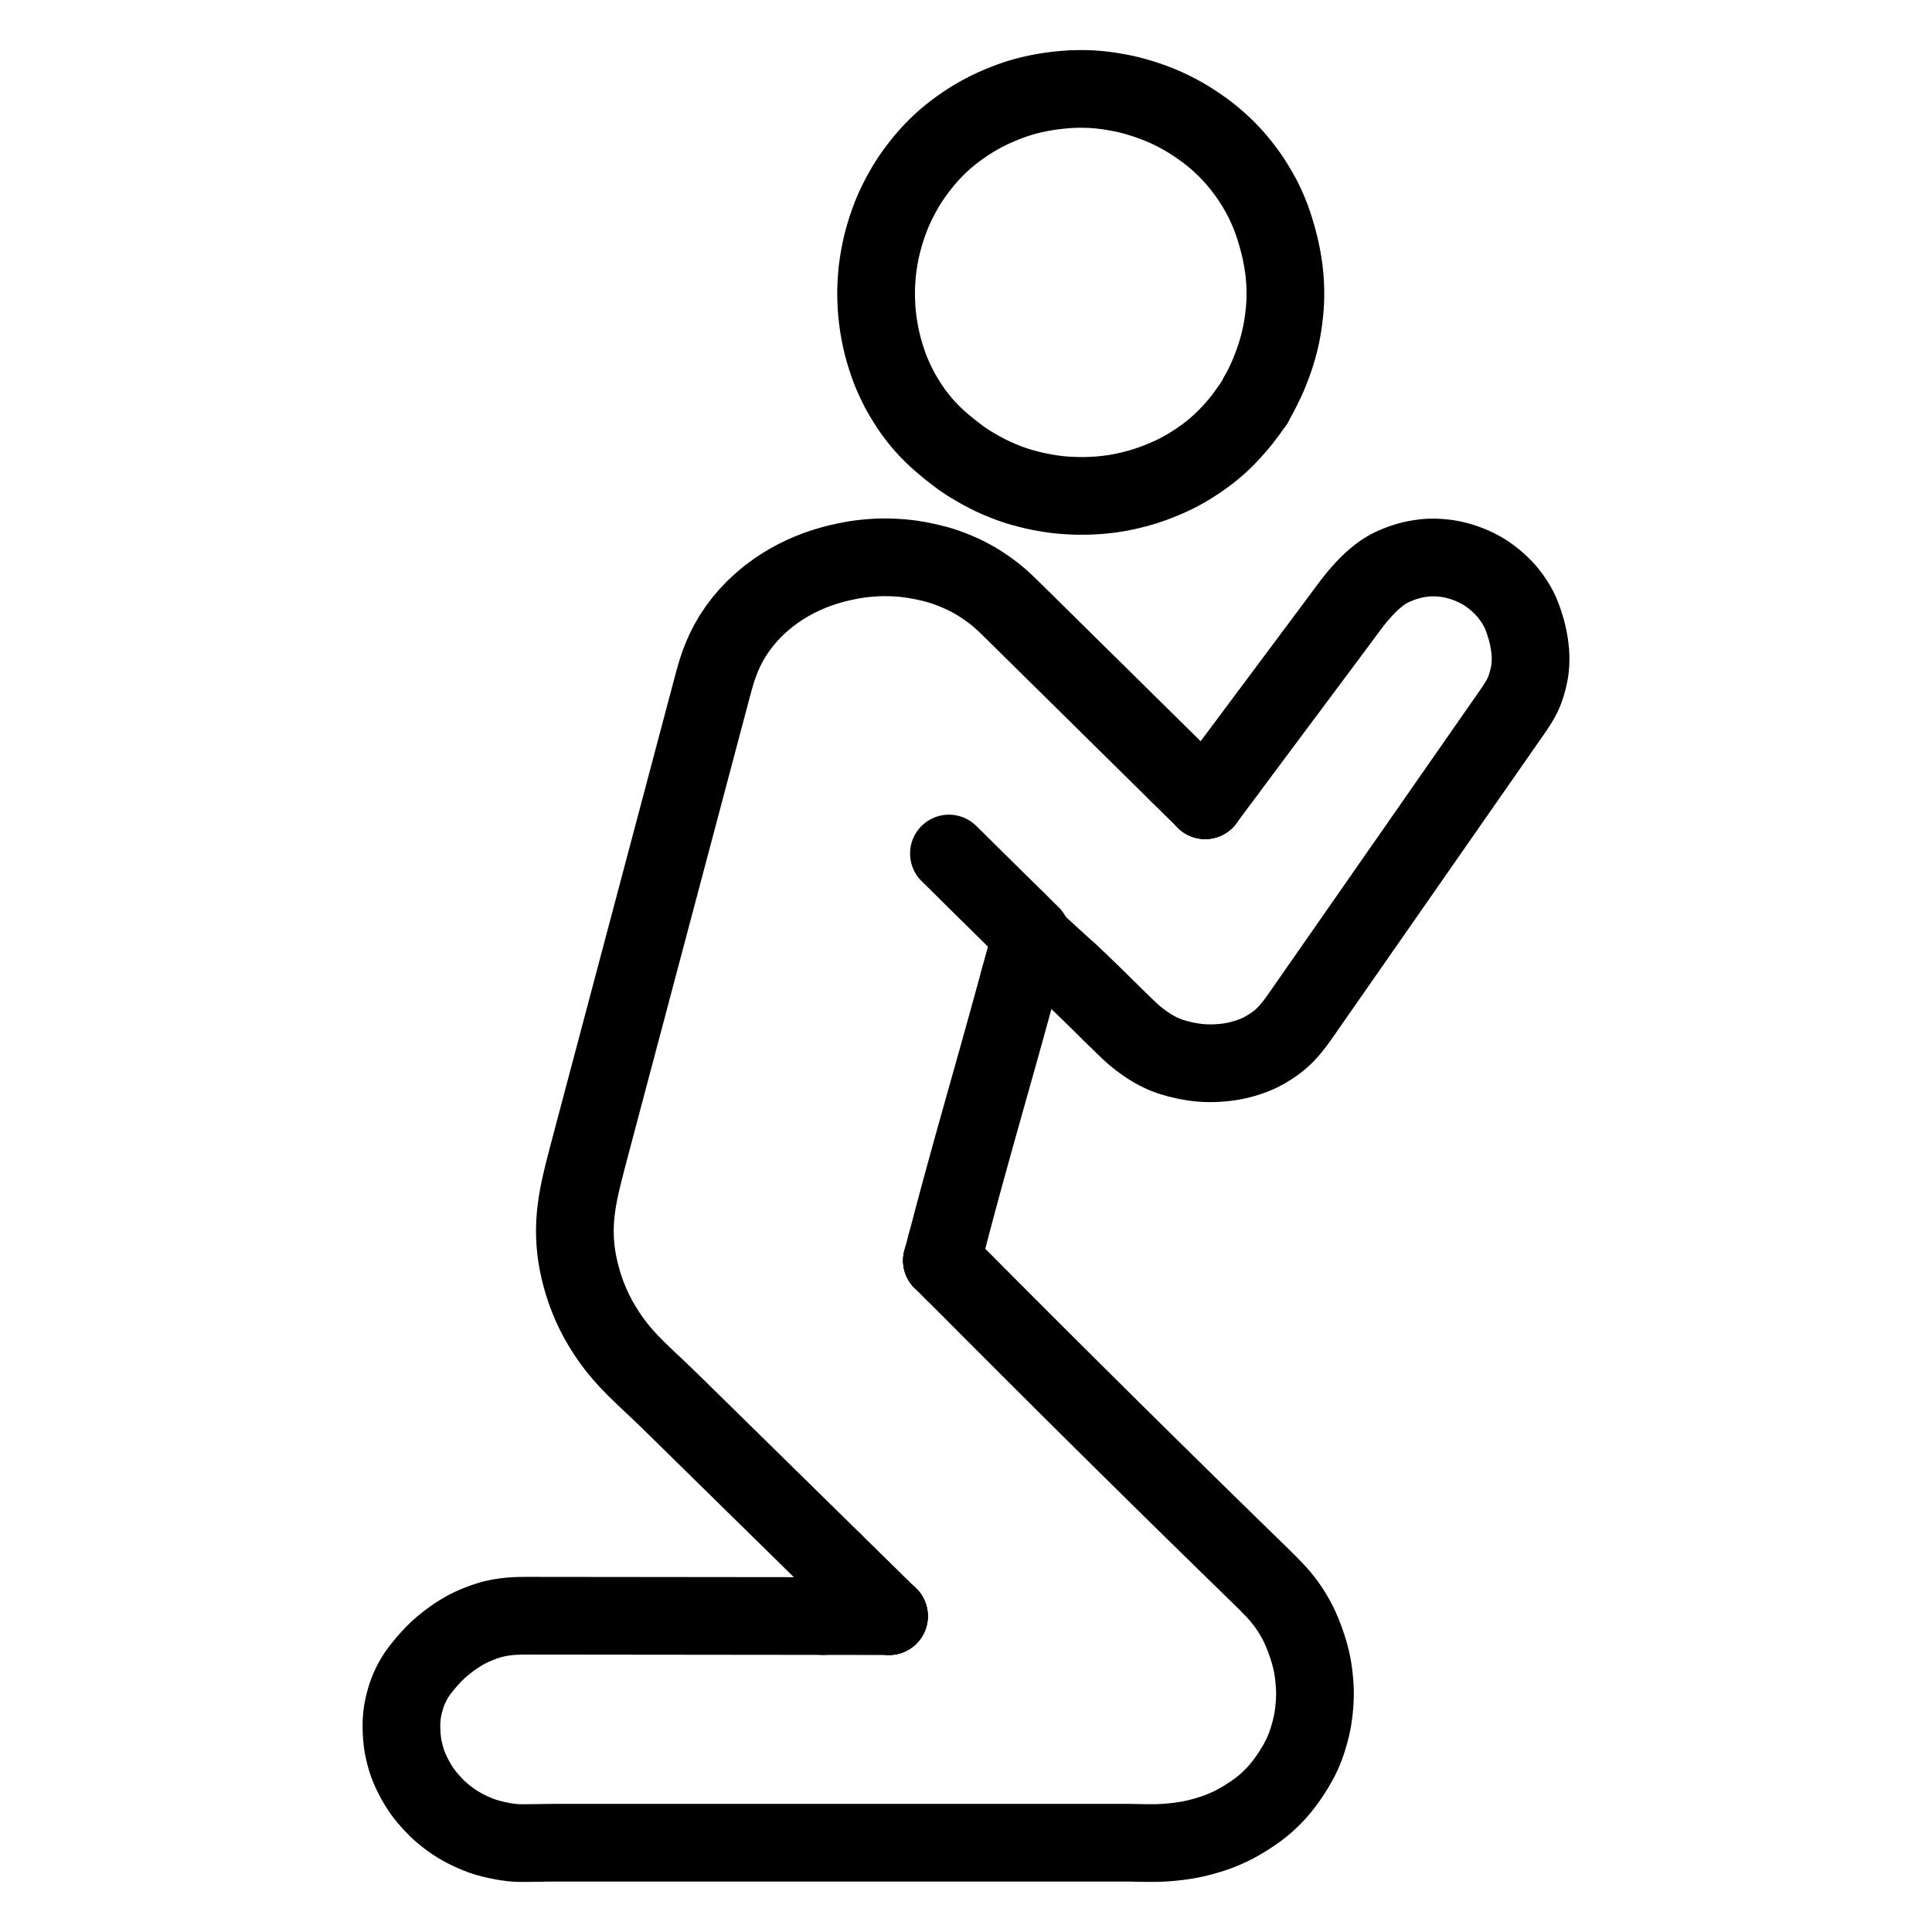 <svg xmlns="http://www.w3.org/2000/svg" viewBox="-47.5 -47.5 1119.0 1119.0" width="1024" height="1024"><g id="skeleton-paths" stroke-width="45.0"><path id="path-0-0" d="M435.017 856.760L432.545 854.333L429.625 851.466L425.540 847.456L421.456 843.446L417.372 839.436L413.287 835.426L409.202 831.416L405.193 827.482L401.242 823.605L397.379 819.813L393.445 815.949L389.452 812.027L385.377 808.025L381.292 804.015L377.208 800.005L373.123 795.995L369.039 791.986L364.954 787.976L360.870 783.966L356.782 779.954L352.769 776.015L348.814 772.134L344.951 768.342L341.017 764.486L337.001 760.596L332.870 756.654L328.705 752.734L324.637 748.874L320.680 745.016L316.975 741.219L313.374 737.269L310.041 733.285L306.807 729.024L303.878 724.769L301.161 720.454L298.819 716.370L296.735 712.342L294.887 708.365L293.184 704.293L291.662 700.244L290.315 696.165L289.149 692.129L288.138 688.117L287.281 684.164L286.586 680.215L286.050 676.220L285.683 672.196L285.485 668.204L285.457 664.203L285.597 660.250L285.889 656.314L286.332 652.398L286.910 648.430L287.630 644.351L288.458 640.291L289.367 636.271L290.322 632.335L291.313 628.392L292.358 624.342L293.431 620.241L294.517 616.128L295.580 612.115L296.633 608.141L297.707 604.094L298.795 599.996L299.886 595.886L300.951 591.873L302.006 587.899L303.081 583.852L304.168 579.754L305.259 575.645L306.324 571.631L307.380 567.657L308.454 563.609L309.542 559.512L310.632 555.403L311.697 551.390L312.753 547.414L313.828 543.367L314.915 539.270L316.005 535.162L317.071 531.149L318.126 527.172L319.201 523.124L320.289 519.027L321.379 514.920L322.444 510.907L323.500 506.930L324.575 502.882L325.662 498.785L326.752 494.679L327.817 490.666L328.873 486.688L329.948 482.639L331.036 478.543L332.125 474.438L333.190 470.425L334.247 466.446L335.322 462.397L336.409 458.301L337.498 454.196L338.564 450.183L339.620 446.204L340.695 442.155L341.782 438.059L342.871 433.955L343.937 429.942L344.994 425.961L346.069 421.912L347.156 417.816L348.245 413.714L349.310 409.700L350.367 405.719L351.442 401.670L352.529 397.574L353.618 393.472L354.683 389.459L355.741 385.477L356.816 381.427L357.903 377.332L358.991 373.231L360.056 369.218L361.114 365.235L362.189 361.185L363.276 357.090L364.364 352.989L365.431 348.977L366.523 345.004L367.695 341.047L369.046 337.034L370.597 333.042L372.396 328.984L374.426 325.008L376.792 320.922L379.486 316.888L382.583 312.747L385.988 308.754L389.673 304.866L393.609 301.230L397.636 297.868L401.791 294.795L405.813 292.094L409.863 289.680L413.792 287.559L417.793 285.624L421.729 283.899L425.698 282.352L429.630 280.997L433.601 279.800L437.604 278.746L441.563 277.845L445.144 277.122L448.152 276.606L450.548 276.255L452.626 276.007L454.679 275.799L456.621 275.632L458.730 275.487L460.634 275.385L462.777 275.314L464.681 275.288L466.824 275.307L468.728 275.357L470.871 275.449L472.775 275.559L474.923 275.723L476.790 275.899L478.952 276.152L481.233 276.482L484.301 276.997L487.811 277.694L491.372 278.477L494.525 279.276L496.932 279.955L499.201 280.672L501.364 281.430L503.852 282.357L506.402 283.396L508.776 284.420L511.193 285.543L513.566 286.742L516.164 288.136L518.829 289.708L521.552 291.444L524.357 293.371L527.050 295.342L529.352 297.123L531.493 298.916L533.359 300.591L535.408 302.514L537.216 304.258L539.166 306.160L540.945 307.907L543.002 309.932L544.903 311.807L547.052 313.926L548.969 315.817L551.126 317.946L553.043 319.837L555.201 321.965L557.118 323.856L559.276 325.985L561.193 327.876L563.351 330.005L565.268 331.896L567.425 334.024L569.342 335.915L571.500 338.044L573.417 339.935L575.575 342.063L577.492 343.955L579.649 346.083L581.566 347.974L583.724 350.103L585.641 351.994L587.804 354.128L589.729 356.028L591.824 358.095L593.622 359.870L595.564 361.785L597.333 363.530L599.379 365.547L601.274 367.416L603.419 369.531L605.336 371.422L607.493 373.551L609.410 375.442L611.568 377.570L613.485 379.461L615.643 381.590L617.560 383.481L619.718 385.610L621.635 387.501L623.792 389.629L625.709 391.520L627.867 393.649L629.784 395.540L631.942 397.669L633.318 399.026L634.702 400.392" stroke="black" stroke-width="45" fill="none" stroke-linecap="round" stroke-linejoin="round"></path><path id="path-1-0" d="M571.026 515.127L572.025 516.037L573.422 517.328L575.259 519.037L577.381 521.040L579.329 522.894L581.513 524.994L583.448 526.867L585.616 528.985L587.536 530.873L589.693 533.002L591.608 534.896L593.763 537.027L595.679 538.919L597.840 541.044L599.766 542.926L601.935 545.035L603.864 546.900L605.963 548.910L607.793 550.621L609.889 552.466L612.162 554.290L614.843 556.282L617.657 558.206L620.408 559.907L623.086 561.386L625.693 562.636L627.963 563.577L630.177 564.410L632.045 564.983L634.270 565.655L636.611 566.205L639.195 566.801L641.783 567.278L643.976 567.645L646.217 567.926L648.122 568.109L650.297 568.253L652.201 568.322L654.394 568.324L656.323 568.275L658.502 568.158L660.345 568.011L662.516 567.787L664.435 567.529L666.655 567.169L668.467 566.815L670.528 566.328L672.320 565.853L674.523 565.178L676.580 564.513L678.851 563.662L680.858 562.841L683.109 561.743L685.558 560.410L688.397 558.681L691.179 556.785L693.534 554.965L695.577 553.140L697.278 551.454L699.090 549.490L700.730 547.562L702.473 545.344L703.962 543.325L705.544 541.102L706.980 539.045L708.684 536.601L710.494 534.003L712.708 530.827L714.939 527.627L717.089 524.542L718.795 522.094L720.331 519.890L721.662 517.981L723.104 515.911L724.438 513.997L725.886 511.920L727.219 510.005L728.667 507.928L730 506.014L731.448 503.936L732.782 502.022L734.228 499.947L735.560 498.035L737.101 495.822L738.807 493.375L740.998 490.231L743.499 486.642L746.239 482.710L749.016 478.725L751.756 474.792L754.259 471.200L756.450 468.055L758.156 465.606L759.696 463.397L761.027 461.486L762.472 459.414L763.806 457.500L765.253 455.422L766.587 453.508L768.035 451.431L769.369 449.516L770.816 447.439L772.150 445.525L773.598 443.447L774.931 441.533L776.379 439.456L777.713 437.541L779.160 435.464L780.494 433.550L781.942 431.472L783.276 429.558L784.723 427.481L786.057 425.567L787.497 423.500L788.826 421.592L790.358 419.393L792.067 416.940L794.255 413.799L796.723 410.259L799.181 406.731L801.372 403.587L803.075 401.142L804.620 398.925L805.954 397.011L807.402 394.933L808.736 393.019L810.184 390.942L811.518 389.027L812.965 386.950L814.299 385.036L815.740 382.968L817.069 381.060L818.602 378.859L820.230 376.525L822.062 373.897L823.844 371.341L825.404 369.100L826.884 366.976L828.214 365.062L829.707 362.885L831.198 360.598L832.735 358.108L834.169 355.449L835.412 352.669L836.582 349.311L837.517 345.976L838.233 342.700L838.623 340.286L838.842 338.026L838.951 336.156L838.998 334L838.968 332.097L838.833 329.866L838.577 327.549L838.214 324.948L837.736 322.281L837.257 320.018L836.660 317.640L835.991 315.408L835.154 312.732L834.181 310.061L833.190 307.565L832.053 305.183L830.937 303.115L829.511 300.817L828.168 298.829L826.501 296.611L825.020 294.814L823.119 292.728L821.078 290.750L818.682 288.612L816.171 286.600L813.899 284.951L811.550 283.442L809.195 282.155L806.546 280.824L803.763 279.610L800.974 278.554L798.228 277.659L795.554 276.951L793.270 276.422L790.942 276.030L789.093 275.786L786.988 275.584L785.233 275.462L783.056 275.388L781.154 275.404L778.978 275.515L777.224 275.687L775.137 275.955L773.303 276.262L770.997 276.704L768.657 277.303L765.692 278.190L762.681 279.280L759.704 280.514L757.281 281.690L755.060 282.969L753.135 284.228L751.036 285.775L749.096 287.337L746.960 289.212L744.895 291.200L742.731 293.430L740.570 295.828L738.641 298.073L736.776 300.366L735.241 302.338L733.586 304.522L732.082 306.544L730.315 308.934L728.806 310.982L727.128 313.248L725.769 315.077L724.159 317.235L722.742 319.135L721.170 321.240L719.776 323.107L718.169 325.263L716.730 327.192L715.067 329.421L713.682 331.277L712.057 333.454L710.640 335.353L709.069 337.458L707.676 339.325L706.068 341.481L704.628 343.410L702.966 345.640L701.580 347.497L699.956 349.673L698.539 351.572L696.968 353.676L695.575 355.543L693.967 357.699L692.527 359.629L690.864 361.859L689.479 363.716L687.854 365.892L686.437 367.790L684.867 369.894L683.474 371.761L681.866 373.917L680.426 375.848L678.762 378.078L677.377 379.936L675.753 382.111L674.336 384.009L672.766 386.112L671.373 387.979L669.764 390.136L668.324 392.066L666.642 394.323L665.224 396.226L663.994 397.875L663.134 399.030" stroke="black" stroke-width="45" fill="none" stroke-linecap="round" stroke-linejoin="round"></path><path id="path-2-0" d="M502.106 446.855L503.409 448.110L505.061 449.733L507.224 451.865L509.157 453.787L511.061 455.681L512.818 457.426L514.907 459.495L517.076 461.641L519.523 464.057L521.983 466.482L524.192 468.659L526.398 470.833L528.316 472.725L530.474 474.853L532.391 476.744L534.549 478.873L536.466 480.764L538.624 482.892L540 484.250L541.384 485.615" stroke="black" stroke-width="45" fill="none" stroke-linecap="round" stroke-linejoin="round"></path><path id="path-3-0" d="M500.408 673.772L500.830 672.202L501.440 669.904L502.245 666.848L503.023 663.862L503.638 661.526L504.232 659.267L504.754 657.313L505.353 655.054L505.995 652.647L506.822 649.569L507.771 646.051L508.707 642.595L509.540 639.517L510.172 637.192L510.808 634.861L511.466 632.463L512.324 629.348L513.291 625.847L514.245 622.398L515.099 619.320L515.744 616.996L516.395 614.662L517.062 612.269L517.929 609.163L518.927 605.592L520.020 601.693L521.020 598.130L521.888 595.046L522.542 592.724L523.200 590.390L523.872 588L524.744 584.896L525.745 581.330L526.863 577.354L527.986 573.363L529 569.761L529.889 566.601L530.685 563.760L531.560 560.630L532.555 557.065L533.635 553.191L534.623 549.643L535.468 546.601L536.116 544.262L536.762 541.925L537.434 539.485L538.292 536.370L539.257 532.864L540.240 529.291L541.150 525.980L541.903 523.238L542.421 521.341L542.795 519.972" stroke="black" stroke-width="45" fill="none" stroke-linecap="round" stroke-linejoin="round"></path><path id="path-4-0" d="M429.131 888.505L427.763 888.503L425.869 888.500L423.792 888.497L421.518 888.493L419.642 888.490L417.464 888.488L415.560 888.486L413.417 888.483L411.513 888.481L409.369 888.479L407.465 888.477L405.322 888.475L403.418 888.473L401.275 888.471L399.371 888.469L397.228 888.466L395.324 888.464L393.181 888.462L391.277 888.460L389.134 888.458L387.229 888.456L385.086 888.454L383.182 888.452L381.039 888.449L379.135 888.447L376.992 888.445L375.088 888.443L372.945 888.441L371.041 888.439L368.898 888.437L366.994 888.435L364.850 888.432L362.946 888.430L360.803 888.428L358.899 888.426L356.756 888.424L354.852 888.422L352.709 888.420L350.805 888.418L348.662 888.415L346.758 888.413L344.614 888.411L342.710 888.409L340.567 888.407L338.663 888.405L336.520 888.403L334.616 888.401L332.473 888.398L330.569 888.396L328.426 888.394L326.522 888.392L324.379 888.390L322.475 888.388L320.331 888.386L318.427 888.384L316.284 888.381L314.380 888.379L312.237 888.377L310.333 888.375L308.190 888.373L306.286 888.371L304.143 888.369L302.239 888.367L300.095 888.364L298.191 888.362L296.048 888.360L294.144 888.358L292.001 888.356L290.097 888.354L287.954 888.352L286.050 888.350L283.907 888.347L282.003 888.345L279.860 888.343L277.955 888.341L275.812 888.339L273.908 888.337L271.765 888.335L269.861 888.333L267.718 888.330L265.814 888.328L263.671 888.326L261.767 888.324L259.624 888.322L257.720 888.318L255.525 888.325L253.209 888.373L250.609 888.469L247.845 888.665L245.236 888.951L242.623 889.341L240.166 889.815L237.941 890.315L235.660 890.948L233.270 891.753L230.702 892.681L227.966 893.778L225.506 894.883L222.865 896.191L220.300 897.640L217.487 899.359L214.388 901.497L211.310 903.791L208.354 906.201L206.040 908.246L203.828 910.414L201.761 912.623L199.491 915.188L197.370 917.732L195.573 920.018L194.014 922.182L192.778 924.118L191.520 926.303L190.529 928.242L189.525 930.385L188.774 932.226L187.957 934.459L187.260 936.766L186.578 939.239L186.025 941.710L185.635 943.763L185.331 946.016L185.160 947.900L185.028 950.173L185.002 952.404L185.071 955.329L185.253 958.374L185.588 961.570L186.026 964.321L186.581 966.936L187.180 969.317L187.772 971.457L188.495 973.669L189.386 975.971L190.477 978.514L191.757 981.138L193.014 983.518L194.473 986.036L195.819 988.183L197.334 990.402L198.740 992.256L200.400 994.272L202.047 996.141L203.944 998.182L205.699 999.966L207.742 1001.869L209.915 1003.685L212.430 1005.650L215.085 1007.543L217.928 1009.387L221.244 1011.261L224.895 1013.077L228.500 1014.671L231.750 1015.917L234.675 1016.848L237.761 1017.672L240.810 1018.364L243.748 1018.939L246.049 1019.319L248.266 1019.619L250.158 1019.809L252.323 1019.954L254.227 1019.998L256.370 1020L258.275 1019.973L260.418 1019.948L262.322 1019.930L264.465 1019.908L266.369 1019.879L268.512 1019.843L270.416 1019.814L272.559 1019.799L274.463 1019.794L276.606 1019.794L278.510 1019.794L280.654 1019.794L282.558 1019.794L284.701 1019.794L286.605 1019.793L288.748 1019.793L290.652 1019.793L292.795 1019.793L294.699 1019.793L296.842 1019.793L298.746 1019.793L300.890 1019.793L302.794 1019.793L304.937 1019.792L306.841 1019.792L308.984 1019.792L310.888 1019.792L313.031 1019.792L314.935 1019.792L317.078 1019.792L318.982 1019.792L321.125 1019.792L323.029 1019.792L325.173 1019.791L327.077 1019.791L329.220 1019.791L331.124 1019.791L333.267 1019.791L335.171 1019.791L337.314 1019.791L339.218 1019.791L341.361 1019.791L343.265 1019.790L345.409 1019.790L347.313 1019.790L349.456 1019.790L351.360 1019.790L353.503 1019.790L355.407 1019.790L357.550 1019.790L359.454 1019.790L361.597 1019.790L363.501 1019.789L365.644 1019.789L367.549 1019.789L369.692 1019.789L371.596 1019.789L373.739 1019.789L375.643 1019.789L377.786 1019.789L379.690 1019.789L381.833 1019.788L383.737 1019.788L385.880 1019.788L387.784 1019.788L389.928 1019.788L391.832 1019.788L393.975 1019.788L395.879 1019.788L398.022 1019.788L399.926 1019.787L402.069 1019.787L403.973 1019.787L406.116 1019.787L408.020 1019.787L410.164 1019.787L412.068 1019.787L414.211 1019.787L416.115 1019.787L418.258 1019.787L420.162 1019.786L422.305 1019.786L424.209 1019.786L426.352 1019.786L428.256 1019.786L430.399 1019.786L432.303 1019.786L434.447 1019.786L436.351 1019.786L438.494 1019.785L440.398 1019.785L442.541 1019.785L444.445 1019.785L446.588 1019.785L448.492 1019.785L450.635 1019.785L452.539 1019.785L454.683 1019.785L456.587 1019.785L458.730 1019.784L460.634 1019.784L462.777 1019.784L464.681 1019.784L466.824 1019.784L468.728 1019.784L470.871 1019.784L472.775 1019.784L474.918 1019.784L476.823 1019.783L478.966 1019.783L480.870 1019.783L483.013 1019.783L484.917 1019.783L487.060 1019.783L488.964 1019.783L491.107 1019.783L493.011 1019.783L495.154 1019.782L497.058 1019.782L499.202 1019.782L501.106 1019.782L503.249 1019.782L505.153 1019.782L507.296 1019.782L509.200 1019.782L511.343 1019.782L513.247 1019.782L515.390 1019.781L517.294 1019.781L519.438 1019.781L521.342 1019.781L523.485 1019.781L525.389 1019.781L527.532 1019.781L529.436 1019.781L531.579 1019.781L533.483 1019.780L535.626 1019.780L537.530 1019.780L539.673 1019.780L541.577 1019.780L543.721 1019.780L545.625 1019.780L547.768 1019.780L549.672 1019.780L551.815 1019.779L553.719 1019.779L555.862 1019.779L557.766 1019.779L559.909 1019.779L561.813 1019.779L563.957 1019.779L565.861 1019.779L568.004 1019.779L569.908 1019.779L572.051 1019.778L573.955 1019.778L576.098 1019.778L578.002 1019.778L580.145 1019.778L582.049 1019.778L584.193 1019.778L586.097 1019.778L588.240 1019.778L590.144 1019.777L592.287 1019.777L594.191 1019.777L596.334 1019.777L598.238 1019.777L600.381 1019.777L602.285 1019.777L604.428 1019.782L606.332 1019.795L608.476 1019.826L610.380 1019.868L612.523 1019.915L614.427 1019.951L616.570 1019.973L618.474 1019.978L620.617 1019.969L622.521 1019.946L624.730 1019.878L627.016 1019.757L629.565 1019.569L632.251 1019.325L634.892 1019.017L637.619 1018.652L640.248 1018.223L642.550 1017.805L644.902 1017.299L647.237 1016.723L649.935 1015.997L652.606 1015.220L654.980 1014.469L657.178 1013.716L659.100 1012.988L661.207 1012.130L663.225 1011.253L665.542 1010.174L668.056 1008.896L671.214 1007.141L674.777 1004.965L678.333 1002.625L681.458 1000.381L683.835 998.525L685.983 996.681L687.859 994.945L689.900 992.939L691.669 991.091L693.551 988.963L695.354 986.729L697.276 984.214L699.153 981.570L700.918 978.911L702.667 976.083L704.235 973.339L705.562 970.868L706.670 968.560L707.562 966.542L708.467 964.286L709.359 961.799L710.340 958.709L711.248 955.559L712.004 952.529L712.514 950.189L712.929 947.828L713.257 945.538L713.578 942.895L713.812 940.292L713.977 937.963L714.071 935.709L714.116 933.779L714.095 931.555L713.991 929.244L713.809 926.652L713.558 924.026L713.311 921.830L712.993 919.579L712.689 917.753L712.244 915.447L711.705 913.099L710.874 909.933L709.767 906.301L708.369 902.275L706.943 898.577L705.589 895.436L704.495 893.106L703.361 890.921L702.275 888.978L700.982 886.791L699.731 884.818L698.313 882.718L696.941 880.820L695.311 878.725L693.702 876.783L691.716 874.539L689.600 872.290L687.183 869.816L684.729 867.379L682.524 865.207L680.312 863.047L678.386 861.170L676.215 859.055L674.287 857.175L672.117 855.058L670.190 853.177L668.020 851.060L666.093 849.179L663.931 847.066L662.016 845.193L659.943 843.163L658.155 841.414L656.206 839.507L654.411 837.753L652.327 835.714L650.406 833.834L648.242 831.715L646.319 829.831L644.155 827.709L642.233 825.823L640.069 823.700L638.148 821.813L635.985 819.690L634.064 817.803L631.903 815.678L629.983 813.790L627.822 811.664L625.902 809.776L623.742 807.650L621.824 805.760L619.664 803.633L617.746 801.743L615.588 799.615L613.671 797.724L611.513 795.595L609.597 793.703L607.440 791.574L605.525 789.682L603.369 787.551L601.454 785.658L599.299 783.527L597.385 781.633L595.230 779.501L593.317 777.606L591.163 775.473L589.251 773.578L587.098 771.444L585.186 769.548L583.034 767.414L581.123 765.517L578.972 763.382L577.061 761.484L574.911 759.348L573.001 757.450L570.852 755.313L568.943 753.414L566.794 751.276L564.886 749.376L562.738 747.238L560.830 745.338L558.684 743.198L556.777 741.297L554.630 739.157L552.724 737.255L550.579 735.114L548.673 733.211L546.529 731.070L544.624 729.166L542.487 727.029L540.593 725.132L538.542 723.077L536.774 721.304L534.846 719.374L533.072 717.600L531.012 715.542L529.114 713.642L526.975 711.501L525.074 709.594L522.934 707.448L521.033 705.540L518.894 703.393L516.994 701.485L514.856 699.337L512.956 697.428L510.820 695.285L508.923 693.384L506.855 691.323L505.553 690.026L504.330 688.813" stroke="black" stroke-width="45" fill="none" stroke-linecap="round" stroke-linejoin="round"></path><path id="path-extension-1" d="M435.017 856.760L467.410 888.561" stroke="black" stroke-width="45" fill="none" stroke-linecap="round" stroke-linejoin="round"></path><path id="path-extension-2" d="M634.702 400.392L650.507 415.983" stroke="black" stroke-width="45" fill="none" stroke-linecap="round" stroke-linejoin="round"></path><path id="path-extension-3" d="M571.026 515.127L549.477 495.485" stroke="black" stroke-width="45" fill="none" stroke-linecap="round" stroke-linejoin="round"></path><path id="path-extension-4" d="M663.134 399.030L650.507 415.983" stroke="black" stroke-width="45" fill="none" stroke-linecap="round" stroke-linejoin="round"></path><path id="path-extension-5" d="M541.384 485.615L549.883 493.998" stroke="black" stroke-width="45" fill="none" stroke-linecap="round" stroke-linejoin="round"></path><path id="path-extension-6" d="M500.408 673.772L498.043 682.580" stroke="black" stroke-width="45" fill="none" stroke-linecap="round" stroke-linejoin="round"></path><path id="path-extension-7" d="M542.795 519.972L549.477 495.485" stroke="black" stroke-width="45" fill="none" stroke-linecap="round" stroke-linejoin="round"></path><path id="path-extension-8" d="M429.131 888.505L467.410 888.561" stroke="black" stroke-width="45" fill="none" stroke-linecap="round" stroke-linejoin="round"></path><path id="path-extension-9" d="M504.330 688.813L498.043 682.580" stroke="black" stroke-width="45" fill="none" stroke-linecap="round" stroke-linejoin="round"></path><path id="path-connection-1" d="M467.410 888.561L467.410 888.561" stroke="black" stroke-width="45" fill="none" stroke-linecap="round" stroke-linejoin="round"></path><path id="path-connection-2" d="M650.507 415.983L650.507 415.983" stroke="black" stroke-width="45" fill="none" stroke-linecap="round" stroke-linejoin="round"></path><path id="path-connection-3" d="M549.477 495.485L549.477 495.485" stroke="black" stroke-width="45" fill="none" stroke-linecap="round" stroke-linejoin="round"></path><path id="path-connection-4" d="M498.043 682.580L498.043 682.580" stroke="black" stroke-width="45" fill="none" stroke-linecap="round" stroke-linejoin="round"></path></g><g id="skeleton-paths" stroke-width="45.0"><path id="path-0-0" d="M675.878 190.174L674.737 191.780L673.643 193.262L671.901 195.542L670.053 197.793L667.857 200.368L665.517 202.966L663.359 205.269L661.142 207.478L659.157 209.346L656.954 211.313L655.023 212.944L652.885 214.660L650.886 216.172L648.562 217.853L646.557 219.233L644.430 220.648L642.727 221.730L640.680 222.988L638.799 224.092L636.573 225.336L634.523 226.419L632.172 227.593L629.655 228.756L626.602 230.085L623.465 231.347L620.392 232.516L617.948 233.365L615.612 234.145L613.299 234.832L610.323 235.666L607.277 236.431L604.208 237.134L601.849 237.620L599.521 238.040L597.694 238.335L595.543 238.644L593.739 238.868L591.500 239.108L589.552 239.285L587.295 239.449L585.465 239.551L583.345 239.639L581.542 239.689L579.350 239.720L577.453 239.713L575.263 239.664L573.462 239.598L571.342 239.491L569.511 239.375L567.254 239.190L565.310 238.995L562.998 238.710L560.720 238.373L558.099 237.946L555.402 237.455L552.785 236.916L550.171 236.323L547.666 235.690L545.411 235.097L543.169 234.452L541.190 233.843L539.059 233.130L537.131 232.443L534.958 231.614L532.571 230.646L530.008 229.556L527.292 228.324L524.627 227.018L521.450 225.347L518.290 223.585L515.234 221.792L512.846 220.302L510.556 218.757L508.140 217.022L505.142 214.750L502.085 212.342L499.057 209.847L496.468 207.598L494.033 205.368L491.804 203.192L489.784 201.127L487.789 198.933L486.039 196.900L484.205 194.656L482.693 192.703L481.122 190.556L479.592 188.310L477.899 185.711L476.215 182.987L474.783 180.557L473.472 178.175L472.296 175.872L471.034 173.272L469.855 170.691L468.854 168.367L467.948 166.084L467.068 163.668L466.058 160.674L465.100 157.657L464.265 154.775L463.675 152.591L463.155 150.419L462.744 148.603L462.288 146.395L461.937 144.565L461.556 142.365L461.271 140.528L460.964 138.322L460.735 136.470L460.501 134.315L460.331 132.443L460.177 130.292L460.078 128.388L459.997 126.245L459.950 124.341L459.930 122.198L459.949 120.294L460.014 118.151L460.106 116.247L460.236 114.104L460.380 112.200L460.577 110.058L460.786 108.199L461.069 106.032L461.416 103.805L461.853 101.216L462.353 98.554L462.925 95.859L463.655 92.836L464.484 89.791L465.351 86.820L466.148 84.348L466.947 81.989L467.861 79.539L468.768 77.151L469.785 74.708L470.627 72.767L471.666 70.565L472.575 68.733L473.739 66.478L474.783 64.543L476.066 62.230L477.256 60.196L478.629 57.952L479.917 56L481.351 53.920L482.705 52.047L484.257 49.966L485.781 48.002L487.536 45.828L489.153 43.915L490.945 41.894L492.624 40.093L494.528 38.134L496.285 36.405L498.266 34.555L500.145 32.888L502.426 30.968L504.888 29.027L507.967 26.738L511.123 24.535L514.274 22.452L517.050 20.753L519.685 19.228L522.306 17.811L525.015 16.430L528.117 14.974L531.517 13.495L534.983 12.084L538.083 10.913L540.560 10.049L542.759 9.341L544.714 8.757L546.858 8.163L548.836 7.657L550.972 7.152L552.743 6.762L554.752 6.355L556.443 6.038L558.446 5.691L560.129 5.427L562.056 5.154L563.915 4.926L565.926 4.701L568 4.498L569.944 4.326L572.051 4.178L573.955 4.080L576.098 4.019L578.002 4L580.145 4.009L582.049 4.046L584.193 4.126L586.097 4.242L588.249 4.413L590.122 4.595L592.296 4.844L594.595 5.160L597.619 5.644L600.754 6.204L603.895 6.829L606.691 7.472L609.814 8.292L613.332 9.339L617.195 10.591L620.770 11.868L623.973 13.118L626.801 14.323L629.550 15.572L632.265 16.893L635.003 18.312L637.763 19.840L640.565 21.483L643.225 23.158L645.810 24.853L648.287 26.588L650.567 28.222L652.838 29.957L654.781 31.511L656.859 33.270L658.733 34.926L660.859 36.900L662.780 38.762L664.810 40.839L666.519 42.669L668.327 44.709L669.934 46.618L671.715 48.838L673.205 50.777L674.725 52.820L675.915 54.488L677.317 56.563L678.754 58.814L680.410 61.531L681.966 64.220L683.237 66.531L684.392 68.788L685.427 70.973L686.613 73.591L687.769 76.332L688.901 79.251L690.005 82.406L691.014 85.549L691.915 88.569L692.592 90.973L693.185 93.279L693.660 95.174L694.192 97.471L694.667 99.750L695.175 102.408L695.606 105.034L695.939 107.240L696.215 109.434L696.410 111.251L696.614 113.465L696.756 115.400L696.878 117.596L696.945 119.500L696.979 121.643L696.980 123.547L696.943 125.690L696.878 127.594L696.747 129.789L696.597 131.722L696.374 134.032L696.109 136.317L695.769 138.941L695.379 141.518L695.015 143.719L694.587 145.933L694.202 147.761L693.688 149.973L693.210 151.868L692.590 154.133L692.020 156.081L691.318 158.364L690.572 160.577L689.659 163.187L688.626 165.908L687.510 168.702L686.318 171.486L685.053 174.244L683.641 177.096L682.537 179.243L681.437 181.261" stroke="black" stroke-width="45" fill="none" stroke-linecap="round" stroke-linejoin="round"></path><path id="path-extension-1" d="M675.878 190.174L678.884 185.944" stroke="black" stroke-width="45" fill="none" stroke-linecap="round" stroke-linejoin="round"></path><path id="path-extension-2" d="M681.437 181.261L678.884 185.944" stroke="black" stroke-width="45" fill="none" stroke-linecap="round" stroke-linejoin="round"></path><path id="path-connection-1" d="M678.884 185.944L678.884 185.944" stroke="black" stroke-width="45" fill="none" stroke-linecap="round" stroke-linejoin="round"></path></g></svg>